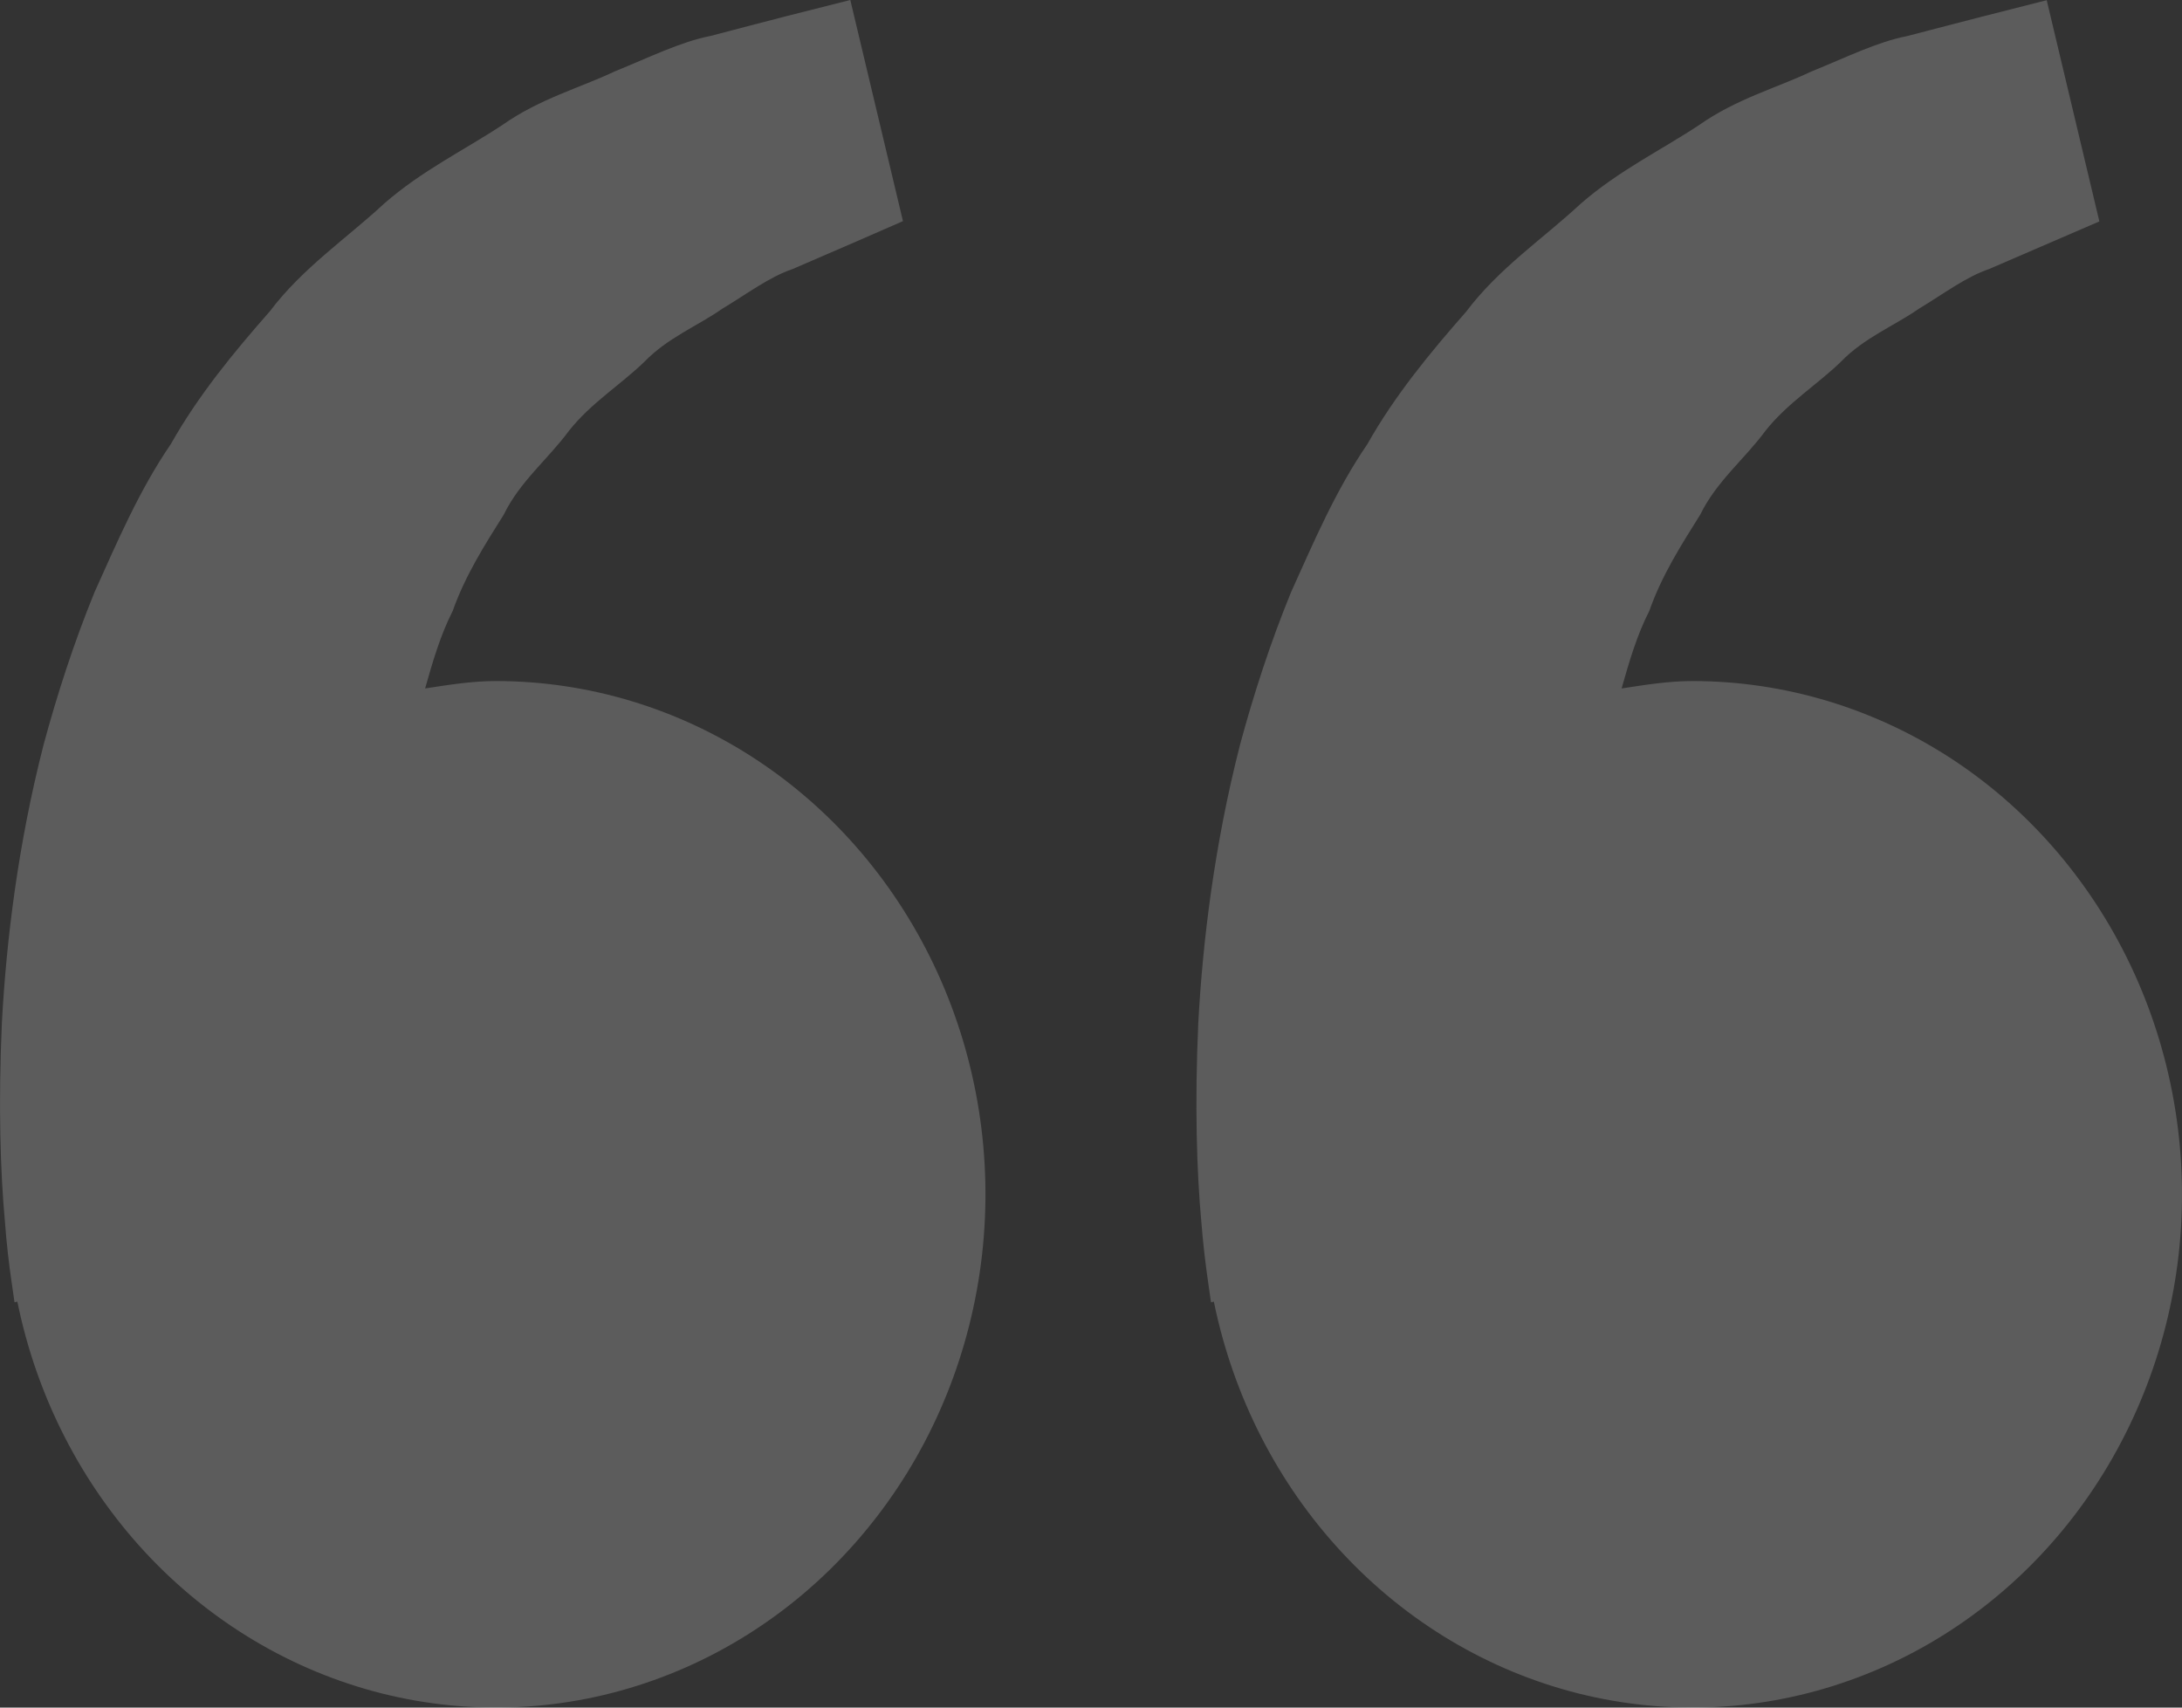 <svg xmlns="http://www.w3.org/2000/svg" width="23" height="18" viewBox="0 0 23 18" fill="none"><rect x="0" y="0" width="23" height="18" fill="#333333" stroke="none"/><path opacity="0.2" d="M0.124 13.526L0.153 13.728L0.183 13.721C0.386 14.72 0.856 15.638 1.536 16.369C2.217 17.1 3.081 17.614 4.029 17.852C4.976 18.089 5.969 18.041 6.891 17.711C7.813 17.382 8.628 16.786 9.24 15.991C9.853 15.197 10.238 14.236 10.352 13.222C10.466 12.207 10.304 11.18 9.884 10.258C9.464 9.336 8.804 8.557 7.979 8.012C7.155 7.468 6.201 7.179 5.226 7.179C4.971 7.179 4.725 7.22 4.481 7.257C4.56 6.978 4.642 6.695 4.772 6.44C4.903 6.069 5.107 5.748 5.31 5.425C5.48 5.075 5.779 4.838 5.999 4.539C6.23 4.248 6.544 4.054 6.793 3.813C7.037 3.56 7.357 3.434 7.611 3.256C7.877 3.096 8.109 2.919 8.357 2.835L8.975 2.568L9.518 2.331L8.963 0L8.279 0.173C8.06 0.231 7.792 0.298 7.489 0.379C7.178 0.439 6.846 0.604 6.477 0.754C6.114 0.926 5.691 1.04 5.299 1.315C4.904 1.577 4.449 1.796 4.048 2.147C3.659 2.509 3.19 2.823 2.844 3.282C2.465 3.713 2.092 4.165 1.802 4.679C1.466 5.17 1.237 5.709 0.997 6.241C0.779 6.774 0.603 7.319 0.46 7.848C0.188 8.908 0.067 9.916 0.02 10.778C-0.019 11.641 0.004 12.359 0.052 12.878C0.068 13.095 0.092 13.311 0.124 13.526ZM12.736 13.526L12.765 13.728L12.795 13.721C12.999 14.72 13.468 15.638 14.149 16.369C14.829 17.1 15.693 17.614 16.641 17.852C17.589 18.089 18.581 18.041 19.503 17.711C20.426 17.382 21.24 16.786 21.853 15.991C22.465 15.197 22.851 14.236 22.965 13.222C23.078 12.207 22.916 11.18 22.496 10.258C22.076 9.336 21.416 8.557 20.592 8.012C19.767 7.468 18.813 7.179 17.839 7.179C17.583 7.179 17.338 7.22 17.093 7.257C17.172 6.978 17.254 6.695 17.385 6.44C17.515 6.069 17.719 5.748 17.922 5.425C18.092 5.075 18.391 4.838 18.611 4.539C18.842 4.248 19.156 4.054 19.405 3.813C19.649 3.56 19.969 3.434 20.224 3.256C20.49 3.096 20.721 2.919 20.969 2.835L21.587 2.568C21.932 2.42 22.129 2.334 22.129 2.334L21.574 0.002L20.89 0.176C20.671 0.233 20.404 0.301 20.1 0.381C19.789 0.441 19.458 0.606 19.088 0.756C18.725 0.928 18.302 1.042 17.91 1.318C17.515 1.58 17.06 1.799 16.659 2.15C16.27 2.512 15.801 2.825 15.455 3.285C15.077 3.715 14.703 4.167 14.413 4.682C14.077 5.172 13.849 5.711 13.608 6.244C13.39 6.776 13.214 7.321 13.071 7.85C12.8 8.91 12.678 9.918 12.631 10.78C12.592 11.643 12.615 12.361 12.663 12.88C12.68 13.097 12.705 13.312 12.736 13.526Z" fill="white"></path></svg>